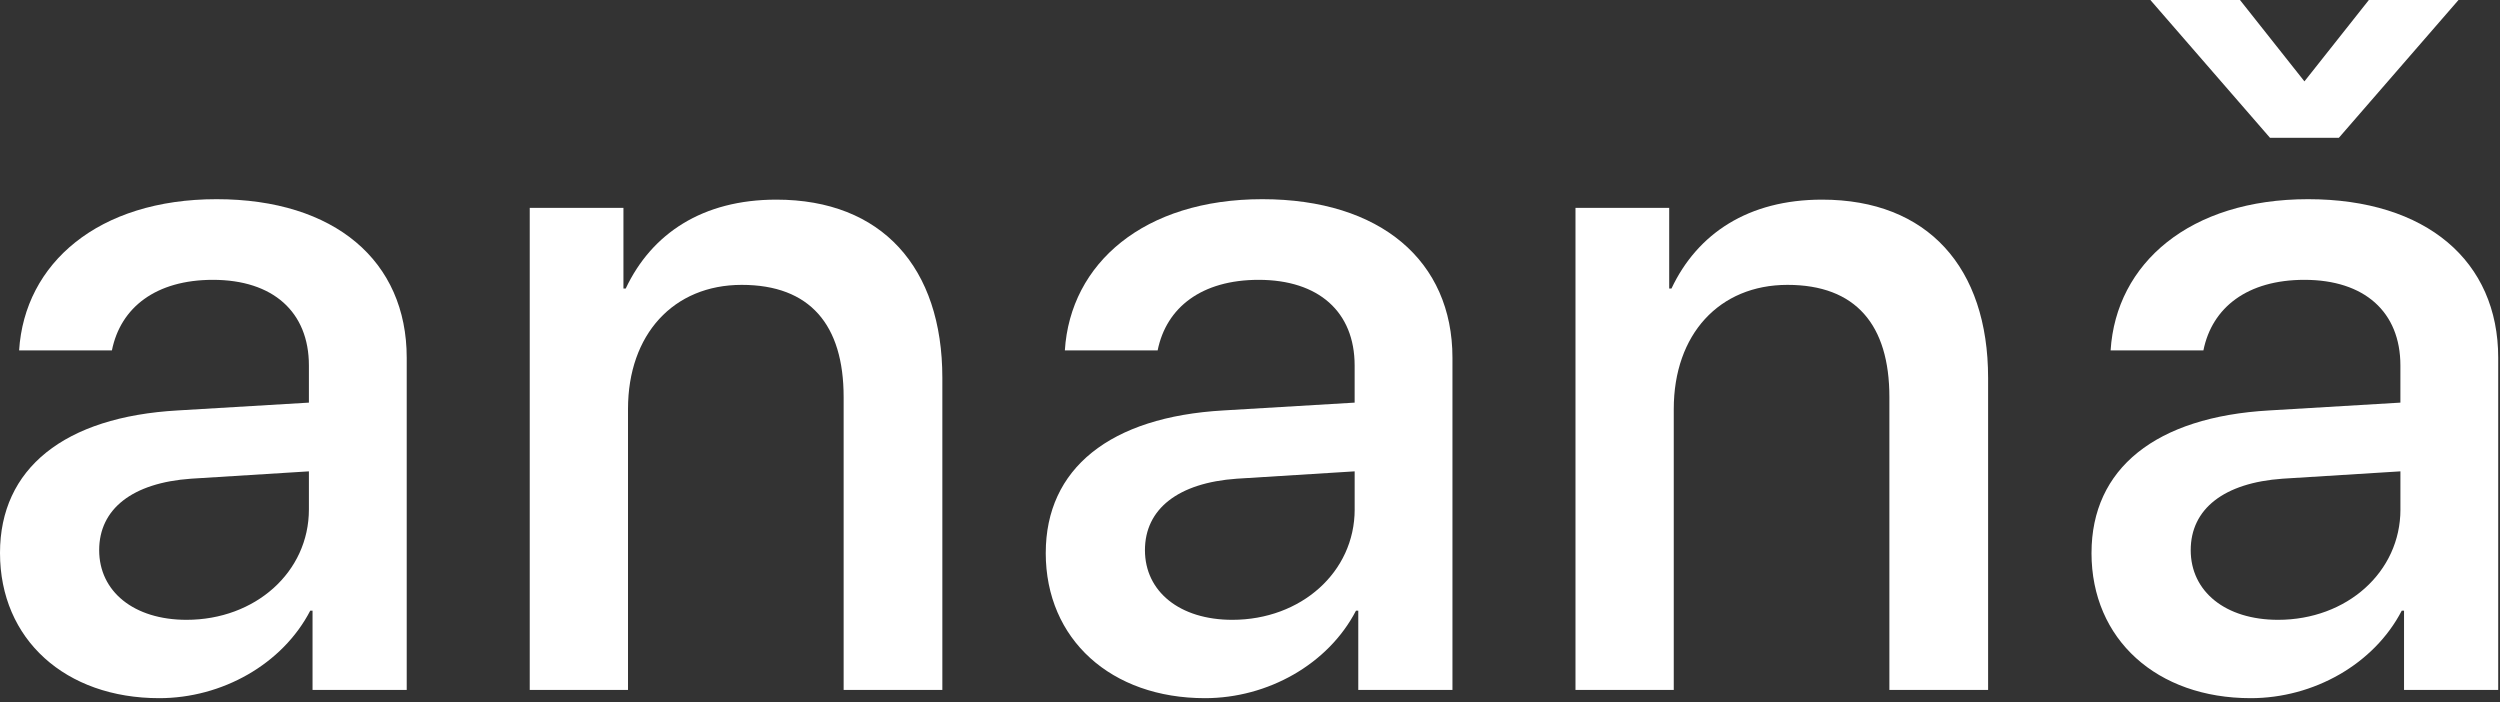 <svg width="363" height="102" viewBox="0 0 363 102" fill="none" xmlns="http://www.w3.org/2000/svg">
<rect x="0" y="0" width="363" height="102" fill="#333333" stroke="none"/>
<path d="M0 80.282C0 68.04 9.313 60.524 25.829 59.593L44.853 58.461V53.074C44.853 45.289 39.635 40.632 30.916 40.632C22.659 40.632 17.507 44.623 16.25 50.877H2.776C3.567 38.235 14.271 28.922 31.444 28.922C48.617 28.922 59.055 37.904 59.055 51.942V100.177H45.381V88.667H45.05C41.02 96.451 32.235 101.374 23.119 101.374C9.51 101.374 0 92.858 0 80.285V80.282ZM44.853 73.963V68.44L27.743 69.506C19.22 70.106 14.4 73.897 14.4 79.885C14.4 85.873 19.42 89.998 27.083 89.998C37.056 89.998 44.853 83.079 44.853 73.966V73.963Z" fill="white"/>
<path d="M76.915 30.184H90.523V41.894H90.855C94.619 33.91 102.018 28.987 112.72 28.987C128.045 28.987 136.829 38.835 136.829 54.867V100.174H122.496V57.661C122.496 47.151 117.606 41.363 107.699 41.363C97.792 41.363 91.186 48.548 91.186 59.392V100.174H76.918V30.184H76.915Z" fill="white"/>
<path d="M151.844 80.282C151.844 68.04 161.157 60.524 177.67 59.593L196.693 58.461V53.074C196.693 45.289 191.476 40.632 182.756 40.632C174.5 40.632 169.348 44.623 168.091 50.877H154.617C155.408 38.235 166.112 28.922 183.285 28.922C200.458 28.922 210.896 37.904 210.896 51.942V100.177H197.222V88.667H196.89C192.861 96.451 184.076 101.374 174.96 101.374C161.351 101.374 151.841 92.858 151.841 80.285L151.844 80.282ZM196.696 73.963V68.44L179.589 69.506C171.067 70.106 166.246 73.897 166.246 79.885C166.246 85.873 171.267 89.998 178.93 89.998C188.903 89.998 196.699 83.079 196.699 73.966L196.696 73.963Z" fill="white"/>
<path d="M228.758 30.184H242.367V41.894H242.698C246.462 33.91 253.862 28.987 264.563 28.987C279.888 28.987 288.673 38.835 288.673 54.867V100.174H274.339V57.661C274.339 47.151 269.45 41.363 259.543 41.363C249.635 41.363 243.03 48.548 243.03 59.392V100.174H228.761V30.184H228.758Z" fill="white"/>
<path d="M303.688 80.282C303.688 68.04 313.001 60.524 329.514 59.593L348.538 58.461V53.074C348.538 45.289 343.32 40.632 334.601 40.632C326.344 40.632 321.192 44.623 319.935 50.877H306.461C307.252 38.235 317.956 28.922 335.129 28.922C352.302 28.922 362.74 37.904 362.74 51.942V100.177H349.066V88.667H348.735C344.705 96.451 335.92 101.374 326.804 101.374C313.195 101.374 303.685 92.858 303.685 80.285L303.688 80.282ZM348.541 73.963V68.44L331.434 69.506C322.911 70.106 318.091 73.897 318.091 79.885C318.091 85.873 323.111 89.998 330.774 89.998C340.747 89.998 348.544 83.079 348.544 73.966L348.541 73.963Z" fill="white"/>
<path d="M329.604 20.008L312.234 0H325.245L334.603 11.815L343.958 0H356.973L339.603 20.008H329.604Z" fill="white"/>
</svg>
